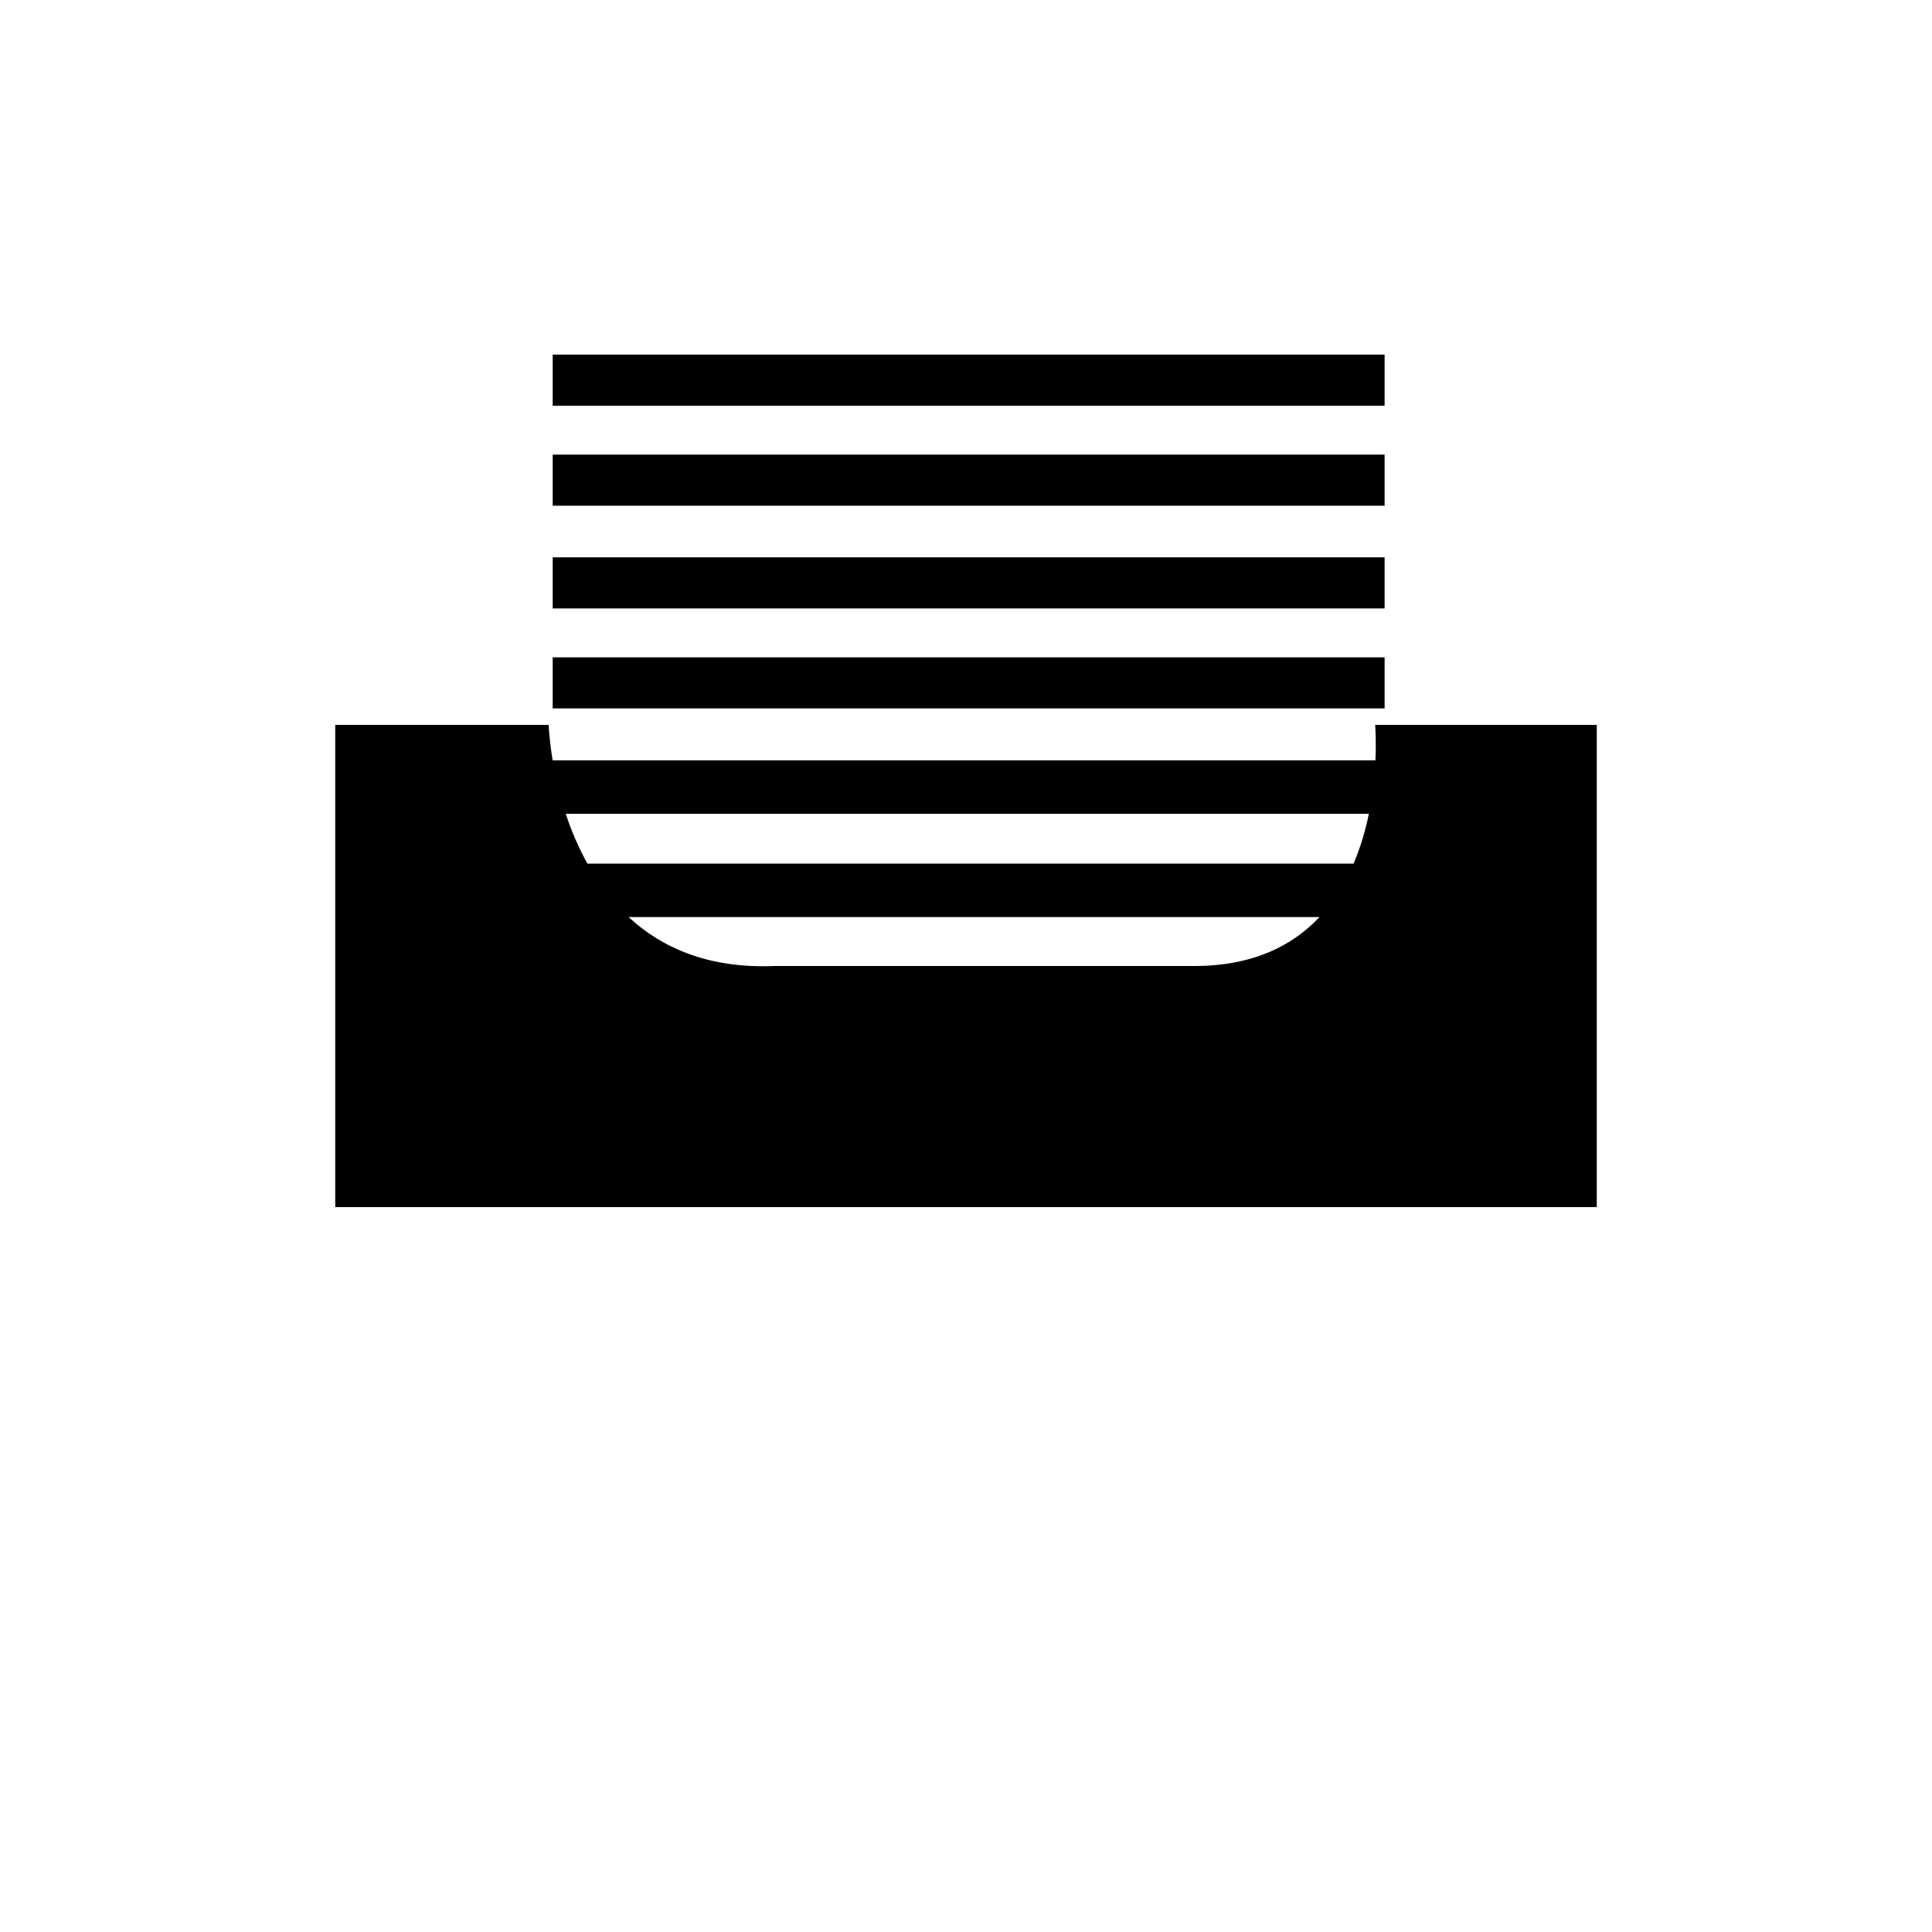 <?xml version="1.0" encoding="utf-8"?>
<!-- Generator: Adobe Illustrator 16.0.0, SVG Export Plug-In . SVG Version: 6.00 Build 0)  -->
<!DOCTYPE svg PUBLIC "-//W3C//DTD SVG 1.1//EN" "http://www.w3.org/Graphics/SVG/1.1/DTD/svg11.dtd">
<svg version="1.1" id="Layer_7" xmlns="http://www.w3.org/2000/svg" xmlns:xlink="http://www.w3.org/1999/xlink" x="0px" y="0px"
	 width="100px" height="100px" viewBox="0 0 100 100" enable-background="new 0 0 100 100" xml:space="preserve">
<path d="M71.178,37.521c0,0,0.063,0.731,0.014,1.835H28.606c-0.184-1.103-0.207-1.835-0.207-1.835H17.352v24.958h65.297V37.521
	H71.178z M61.818,50H40.071c-3.413,0.139-5.825-0.95-7.535-2.532h35.761C66.899,48.953,64.845,50,61.818,50z M70.061,44.702H30.404
	c-0.476-0.858-0.845-1.74-1.121-2.58h41.569C70.681,42.962,70.426,43.844,70.061,44.702z M71.667,36.667h-43.06v-2.644h43.06V36.667
	z M71.667,31.492h-43.06v-2.644h43.06V31.492z M71.667,26.175h-43.06v-2.644h43.06V26.175z M71.667,21h-43.06v-2.644h43.06V21z"/>
</svg>
